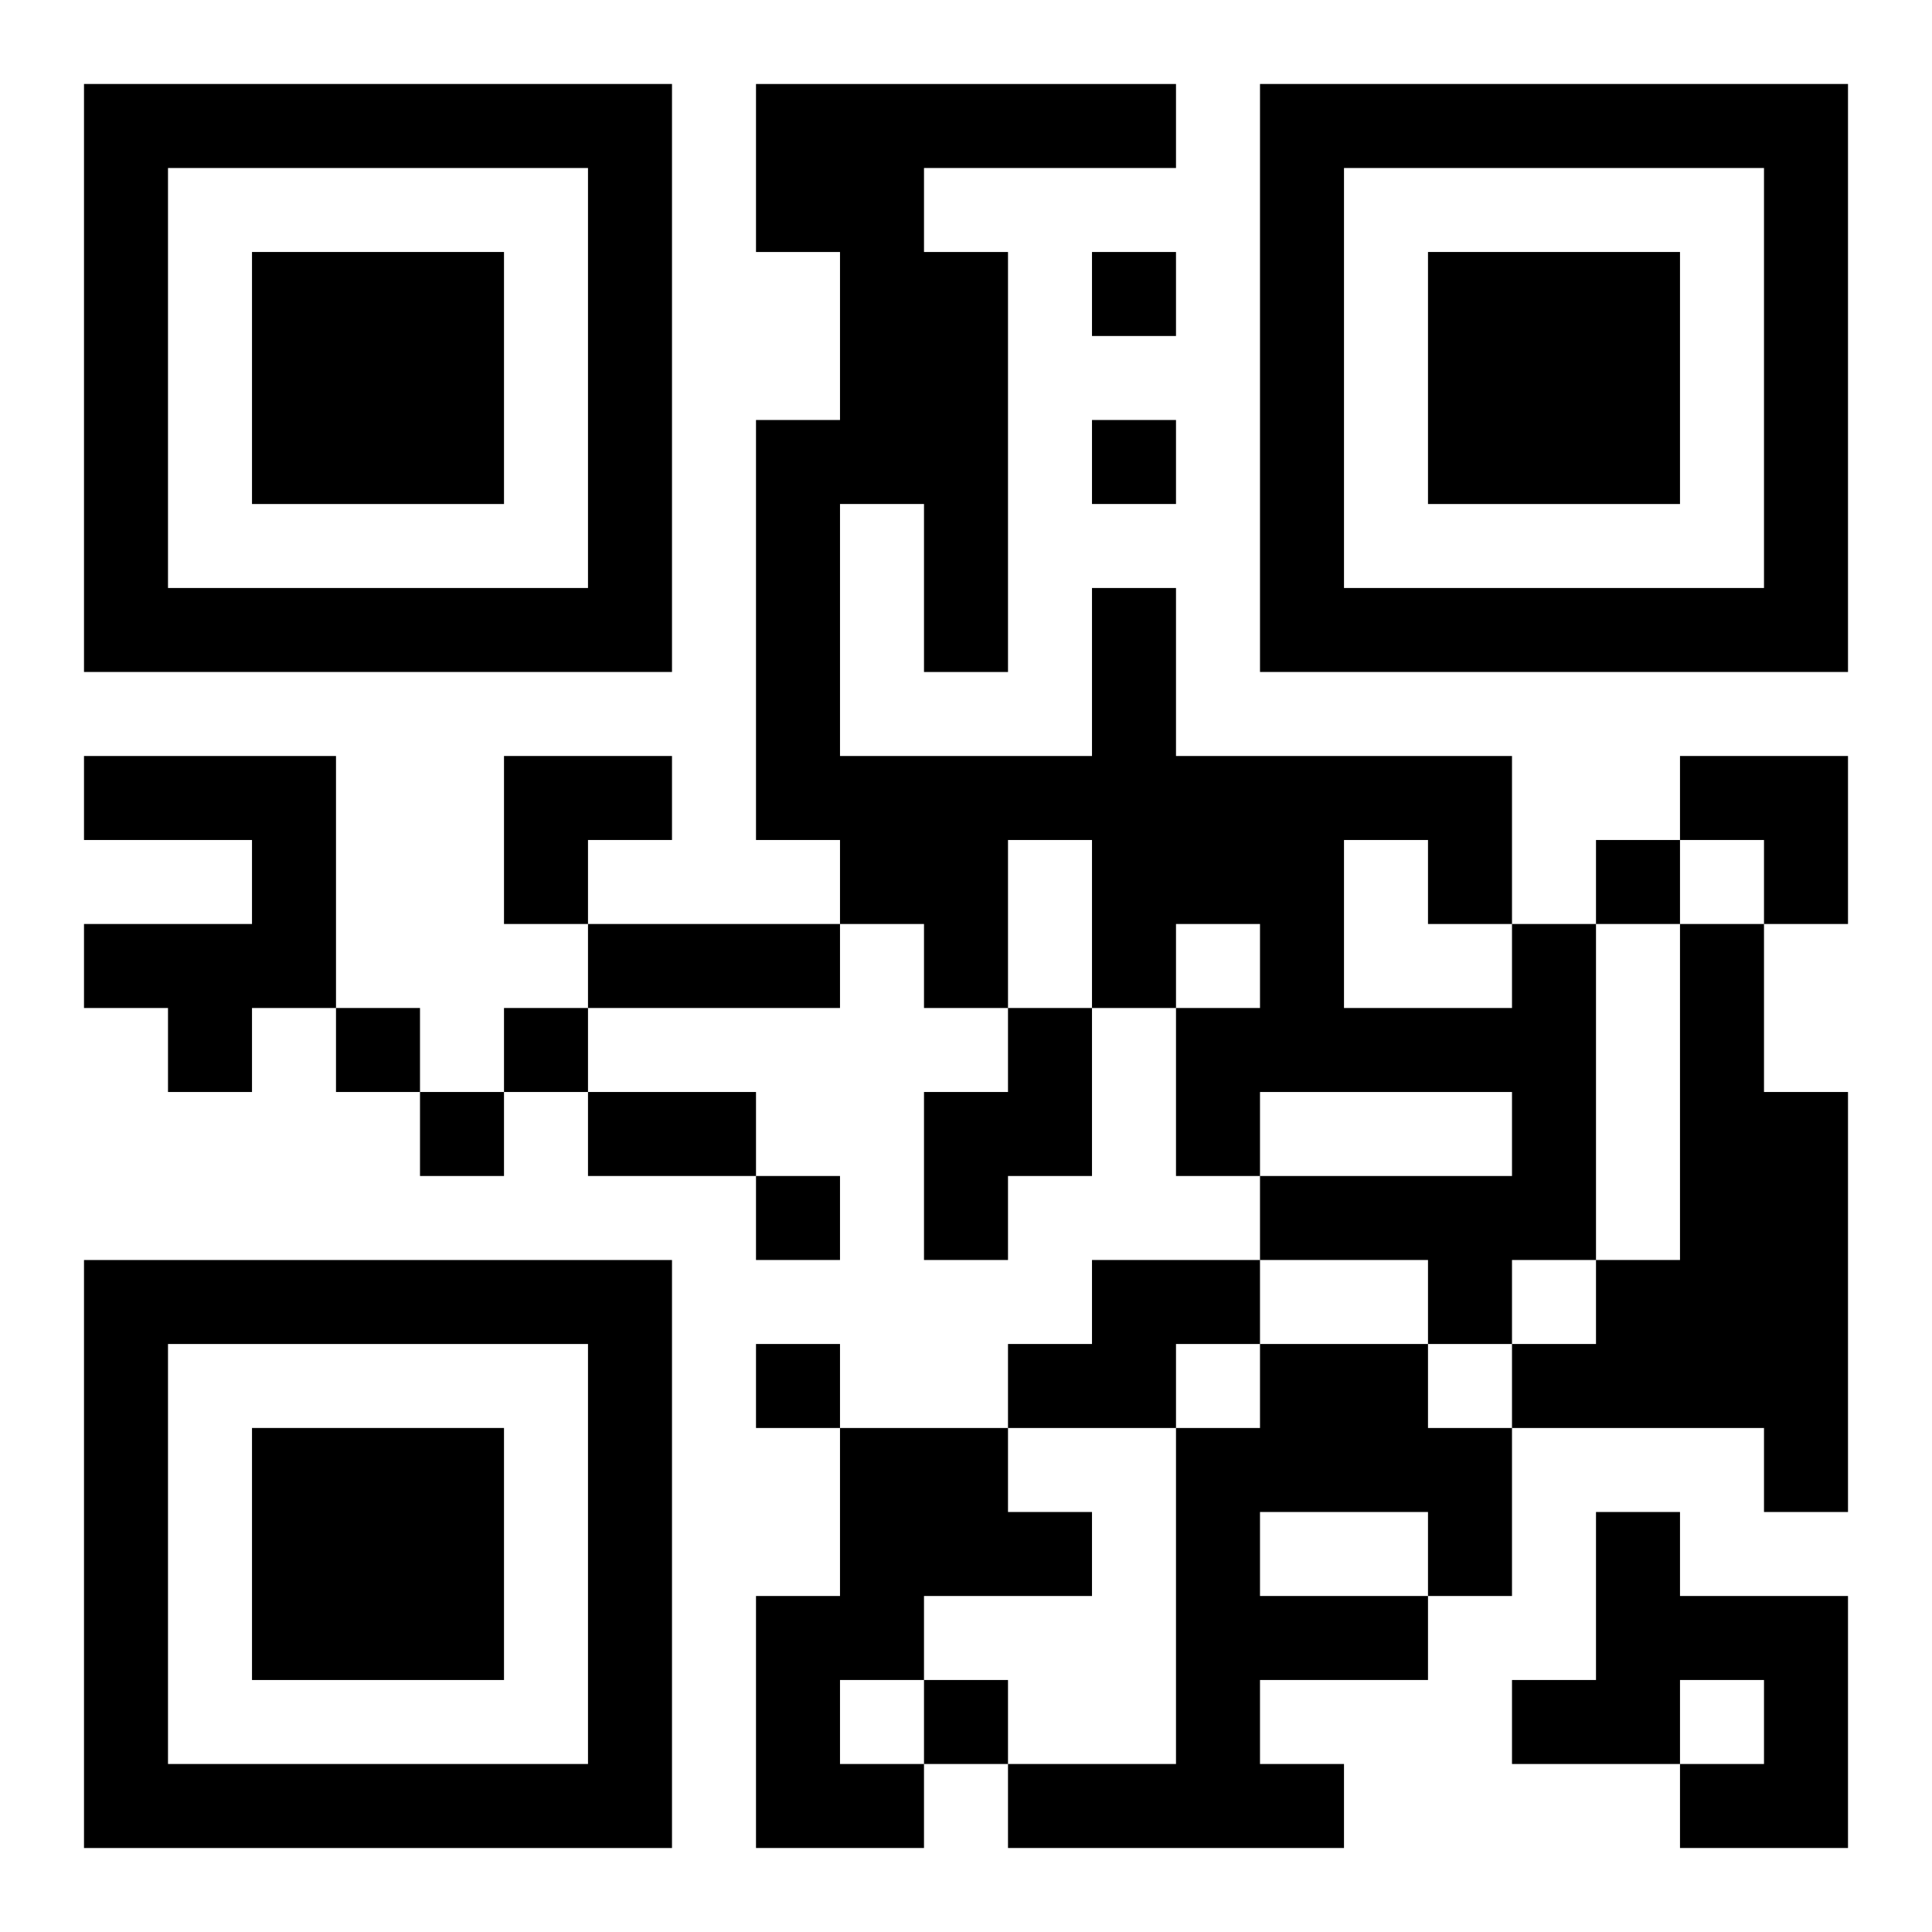 <?xml version="1.0" encoding="UTF-8"?>
<svg width="250" height="250" baseProfile="full" version="1.1" viewBox="-1 -1 23 23" xmlns="http://www.w3.org/2000/svg" xmlns:xlink="http://www.w3.org/1999/xlink"><symbol id="a"><path d="m0 7v7h7v-7h-7zm1 1h5v5h-5v-5zm1 1v3h3v-3h-3z"/></symbol><use y="-7" xlink:href="#a"/><use y="7" xlink:href="#a"/><use x="14" y="-7" xlink:href="#a"/><path d="m0 8h3v3h-1v1h-1v-1h-1v-1h2v-1h-2v-1m17 2h1v4h-1v1h-1v-1h-2v-1h3v-1h-3v1h-1v-2h1v-1h-1v1h-1v-2h-1v2h-1v-1h-1v-1h-1v-5h1v-2h-1v-2h5v1h-3v1h1v5h-1v-2h-1v3h3v-2h1v2h4v2m-2-1v2h2v-1h-1v-1h-1m4 1h1v2h1v5h-1v-1h-3v-1h1v-1h1v-4m-8 1h1v2h-1v1h-1v-2h1v-1m1 3h2v1h-1v1h-2v-1h1v-1m2 1h2v1h1v2h-1v1h-2v1h1v1h-4v-1h2v-4h1v-1m0 2v1h2v-1h-2m-5-1h2v1h1v1h-2v1h-1v1h1v1h-2v-3h1v-2m9 1h1v1h2v3h-2v-1h1v-1h-1v1h-2v-1h1v-2m-6-15v1h1v-1h-1m0 2v1h1v-1h-1m6 5v1h1v-1h-1m-15 2v1h1v-1h-1m2 0v1h1v-1h-1m-1 1v1h1v-1h-1m4 1v1h1v-1h-1m0 2v1h1v-1h-1m2 4v1h1v-1h-1m-4-9h3v1h-3v-1m0 2h2v1h-2v-1m-1-4h2v1h-1v1h-1zm14 0h2v2h-1v-1h-1z"/></svg>
